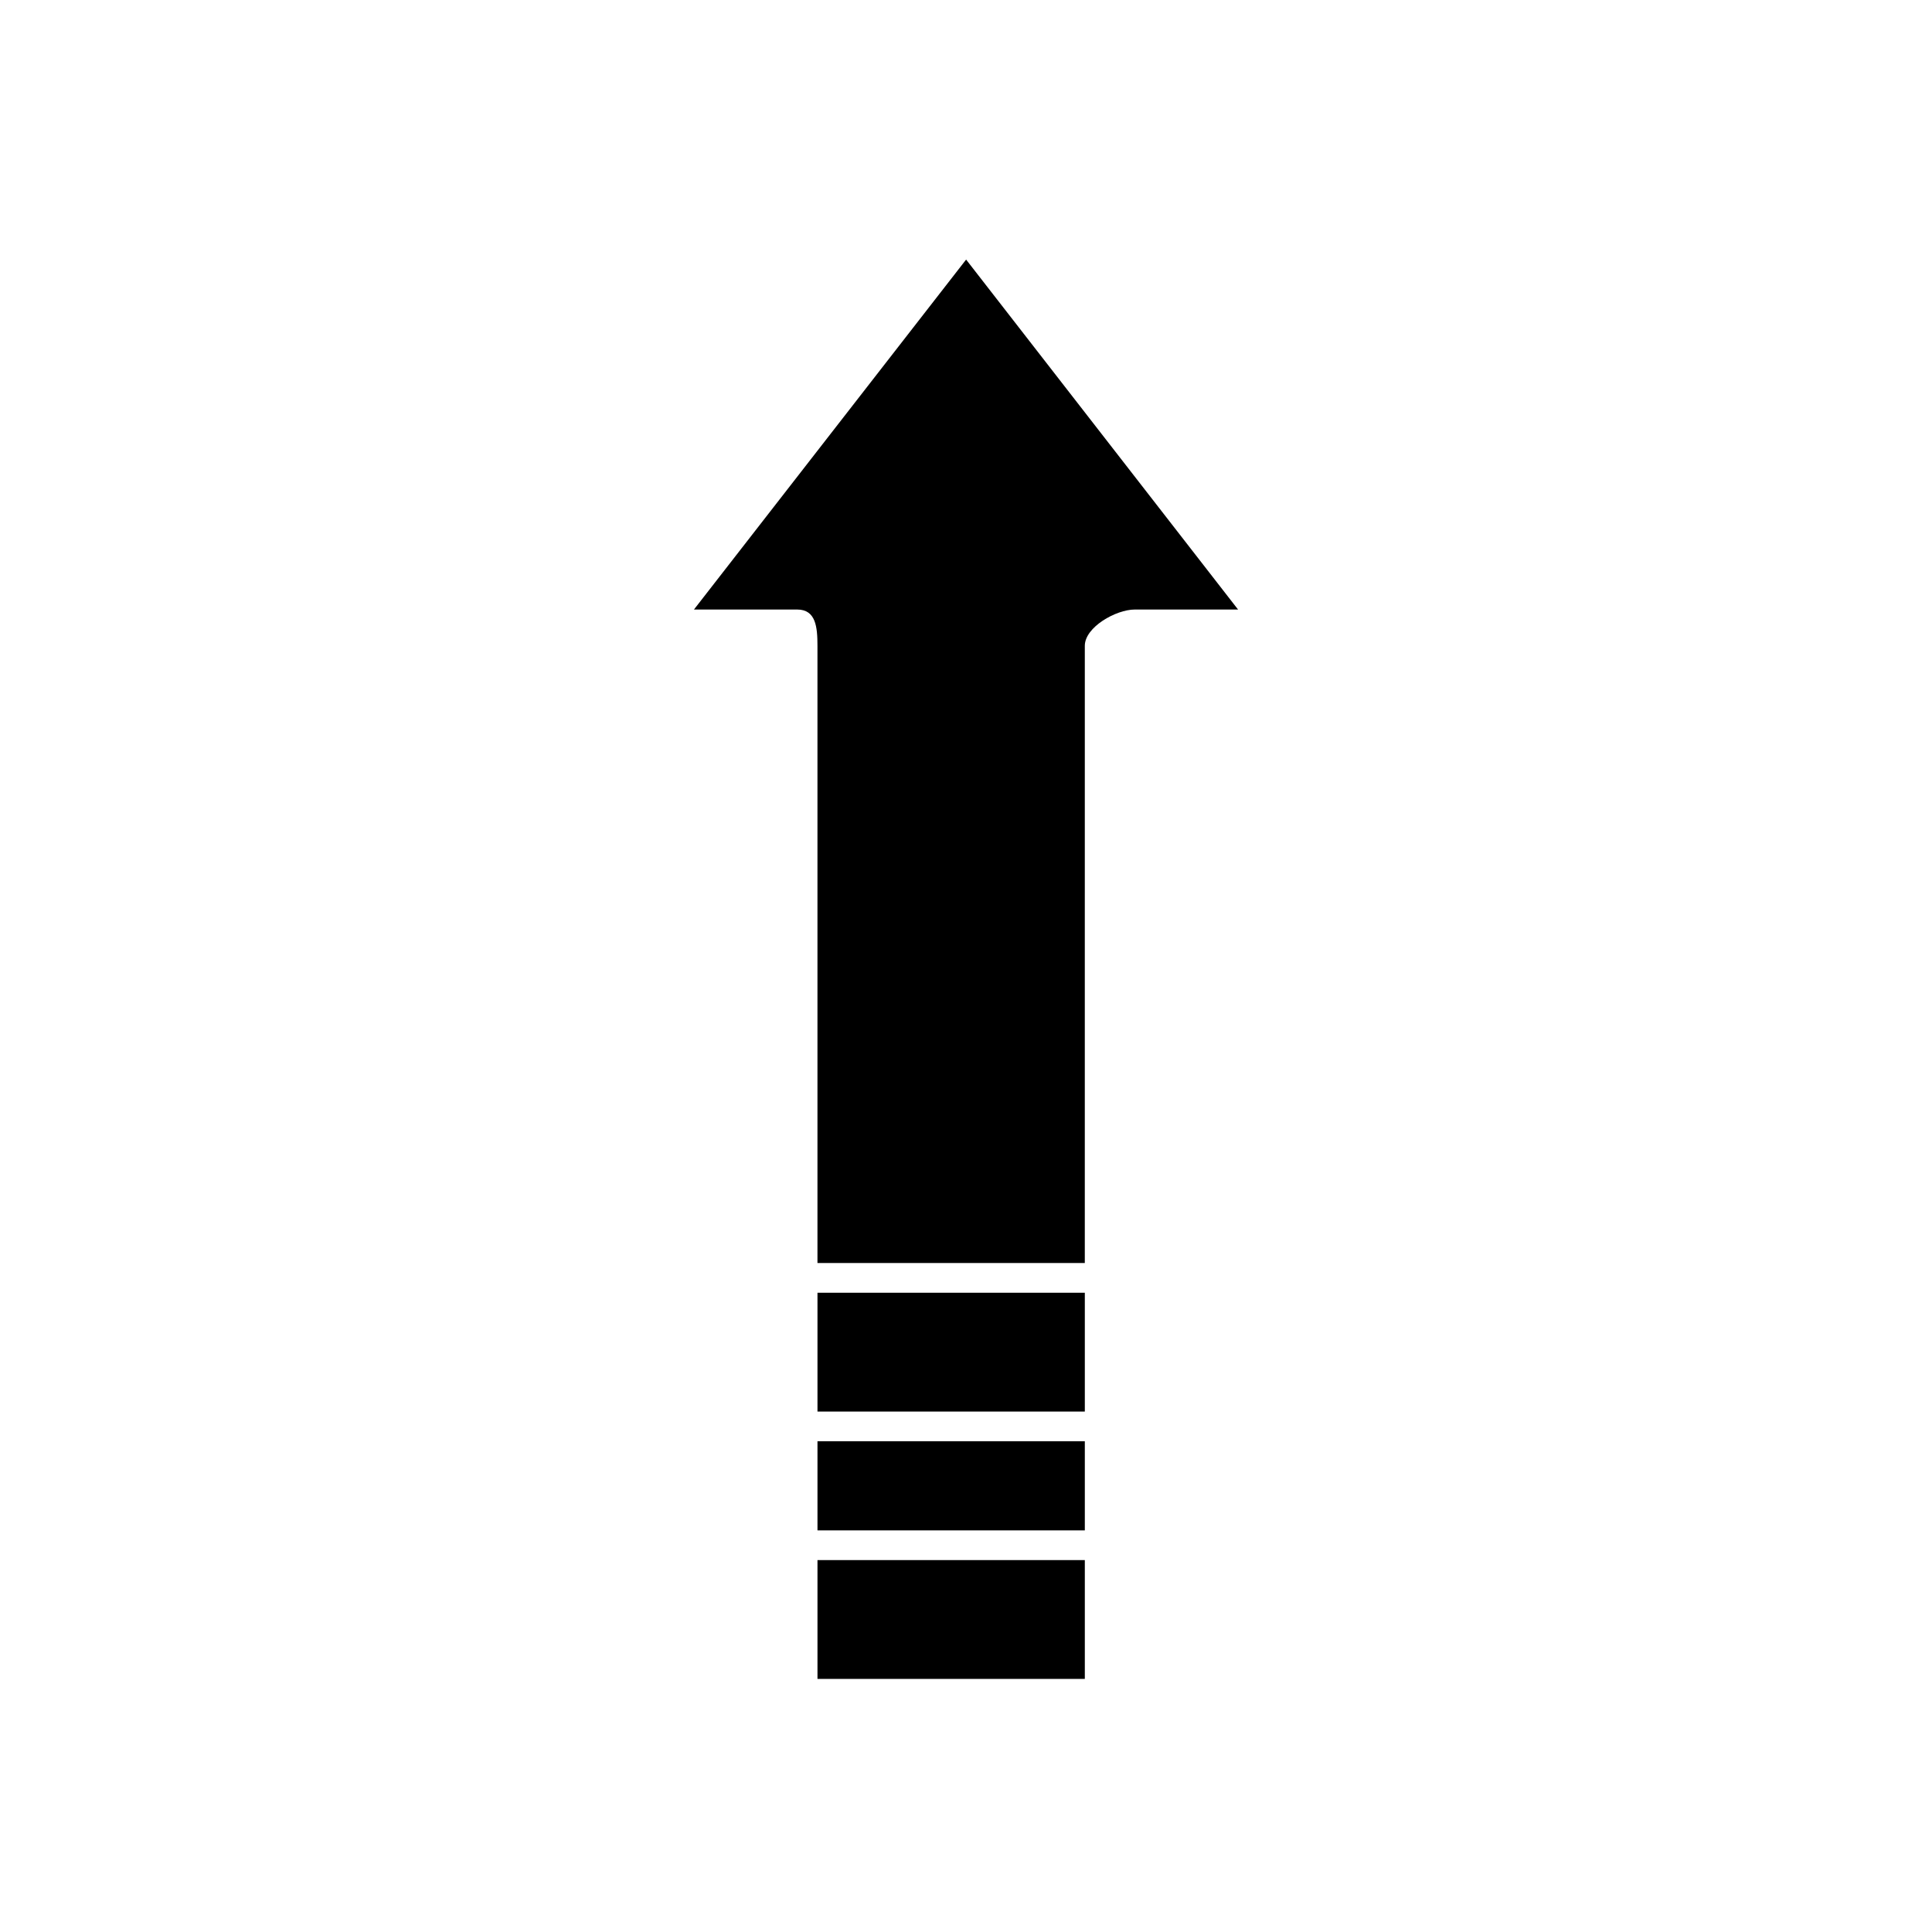 <?xml version="1.0" encoding="UTF-8"?>
<!-- The Best Svg Icon site in the world: iconSvg.co, Visit us! https://iconsvg.co -->
<svg fill="#000000" width="800px" height="800px" version="1.1" viewBox="144 144 512 512" xmlns="http://www.w3.org/2000/svg">
 <g>
  <path d="m400.03 212.79-72.125 92.742h27.371c4.945 0 5.359 4.66 5.359 9.609v163.57h70.848l0.004-163.57c0-4.949 8.273-9.609 13.223-9.609h27.387z"/>
  <path d="m360.64 525.95h70.848v23.617h-70.848z"/>
  <path d="m360.64 486.59h70.848v31.488h-70.848z"/>
  <path d="m360.64 557.44h70.848v31.488h-70.848z"/>
 </g>
</svg>